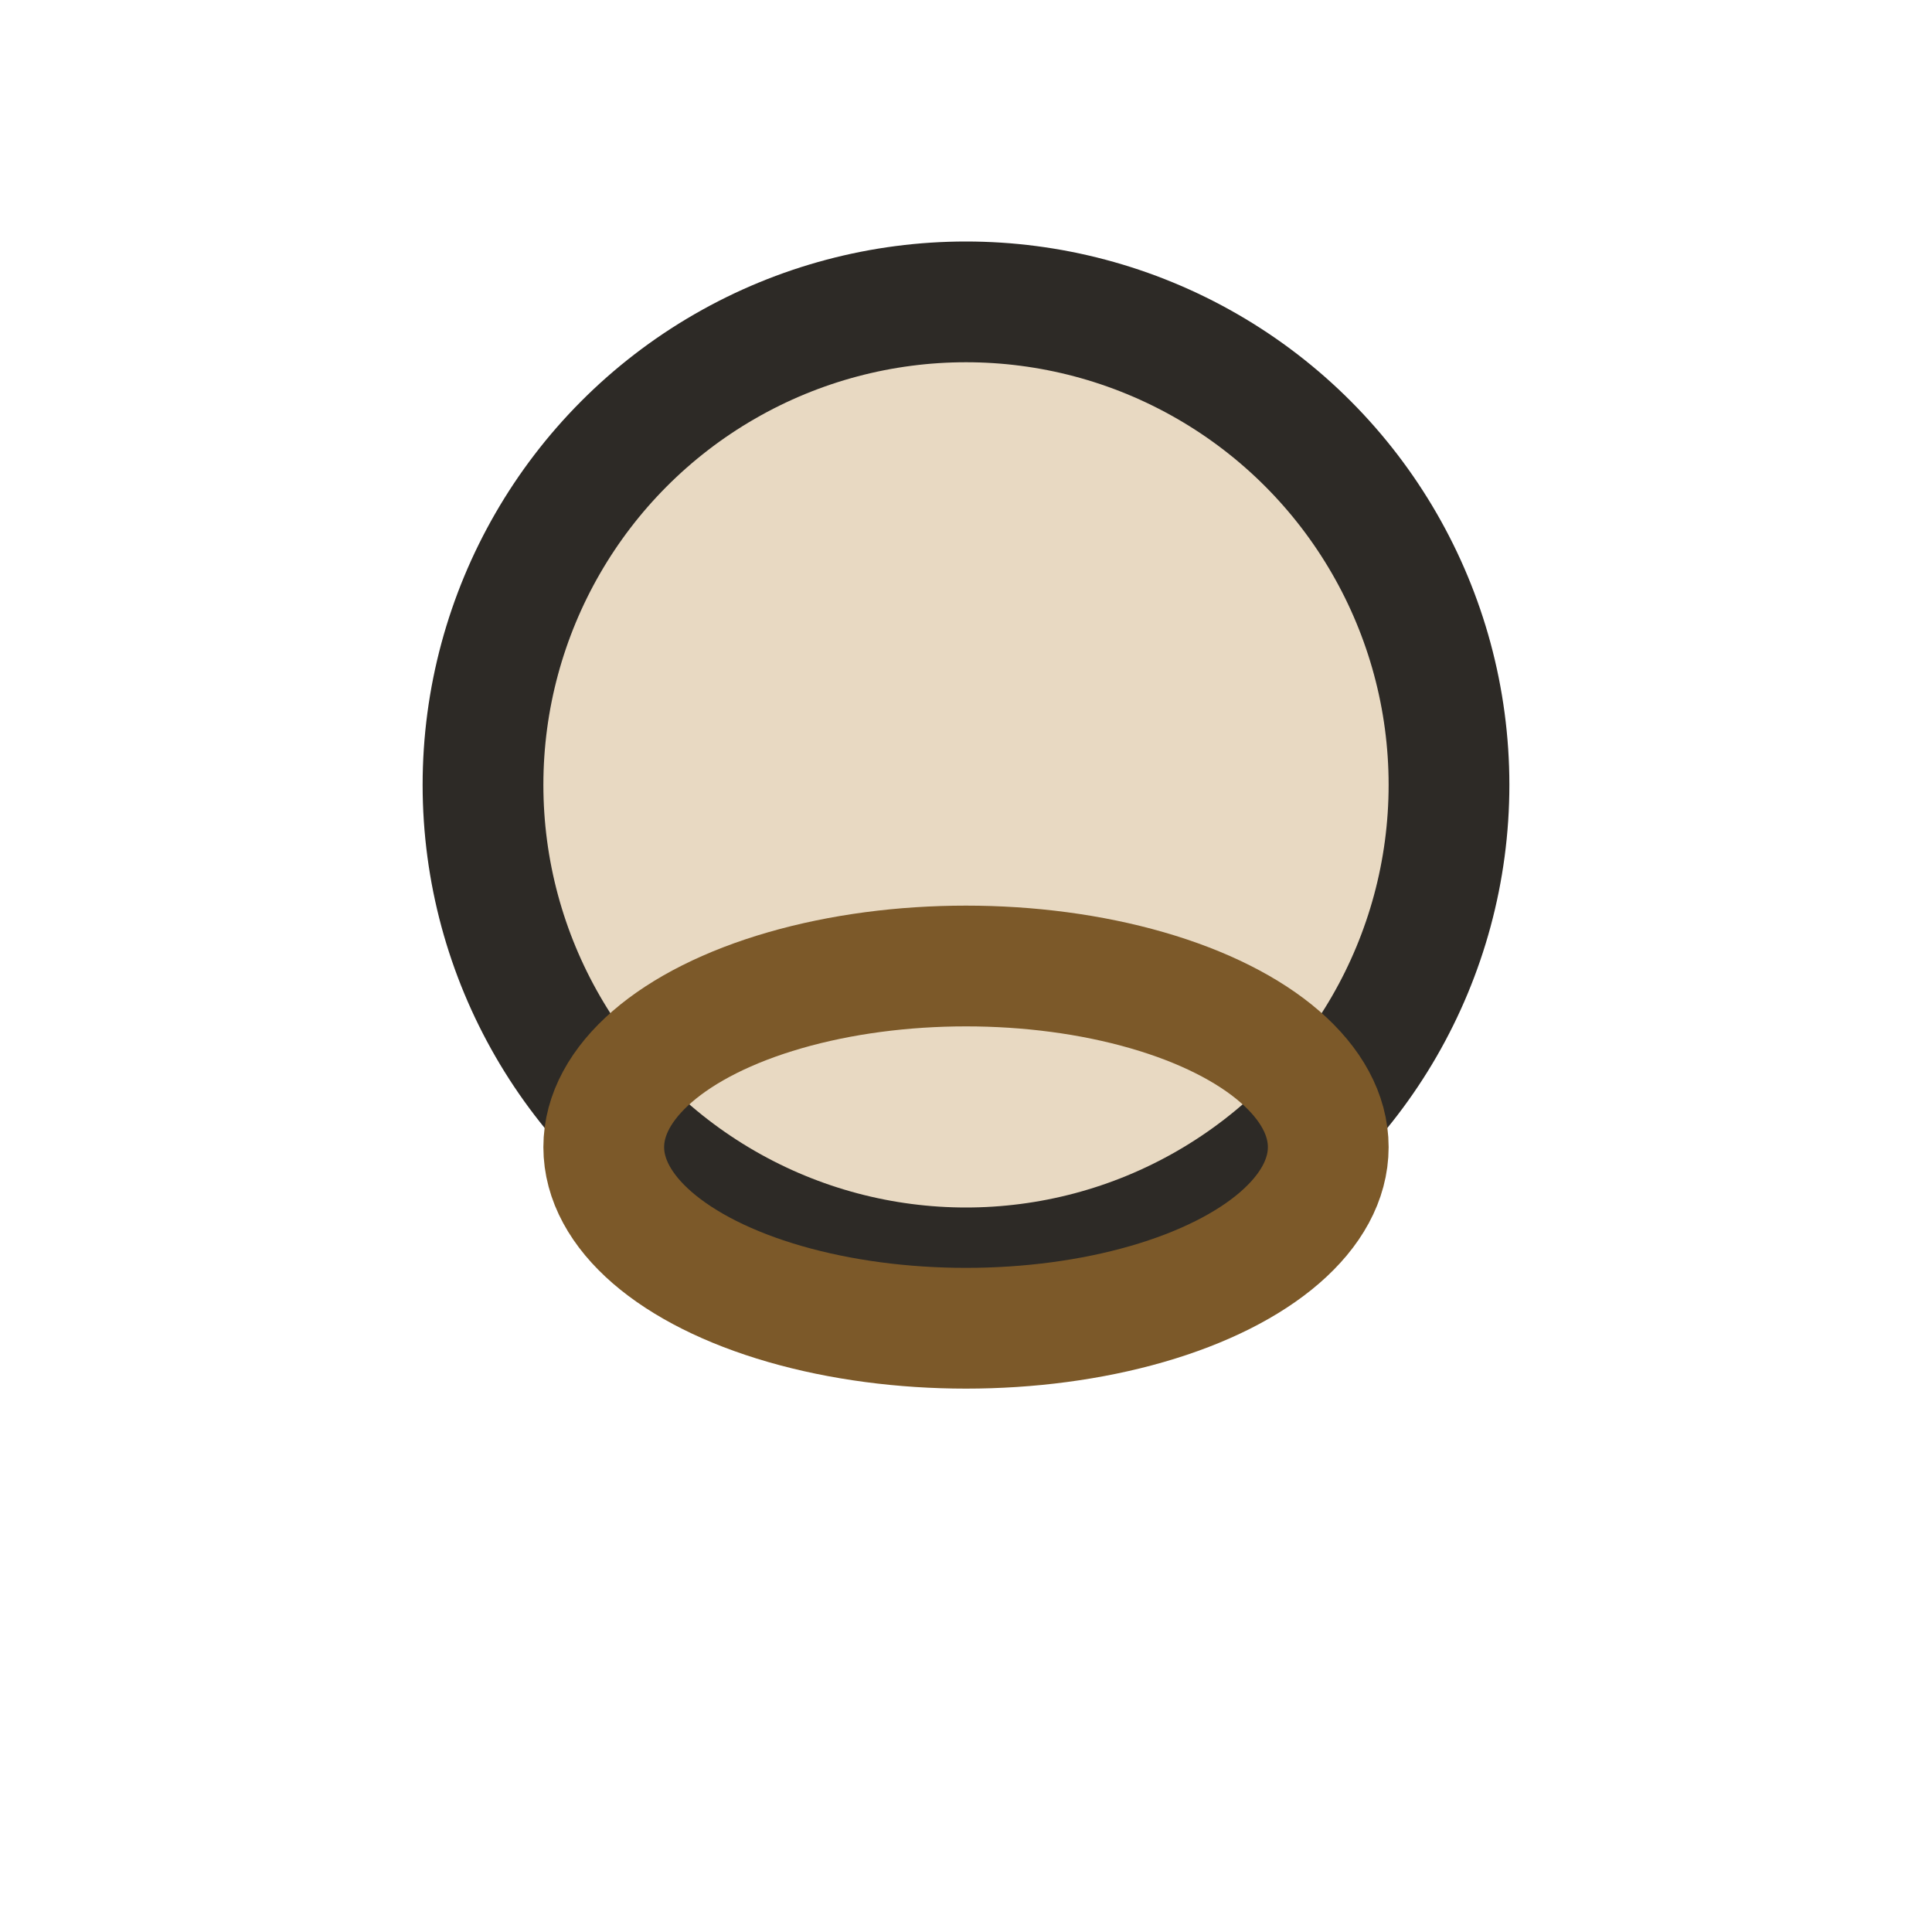 <?xml version="1.0" encoding="UTF-8"?>
<svg xmlns="http://www.w3.org/2000/svg" width="32" height="32" viewBox="0 0 32 32"><circle cx="16" cy="13" r="8" fill="#E8D9C2" stroke="#2D2A26" stroke-width="2"/><ellipse cx="16" cy="19" rx="6" ry="3" fill="none" stroke="#7C5929" stroke-width="2"/></svg>